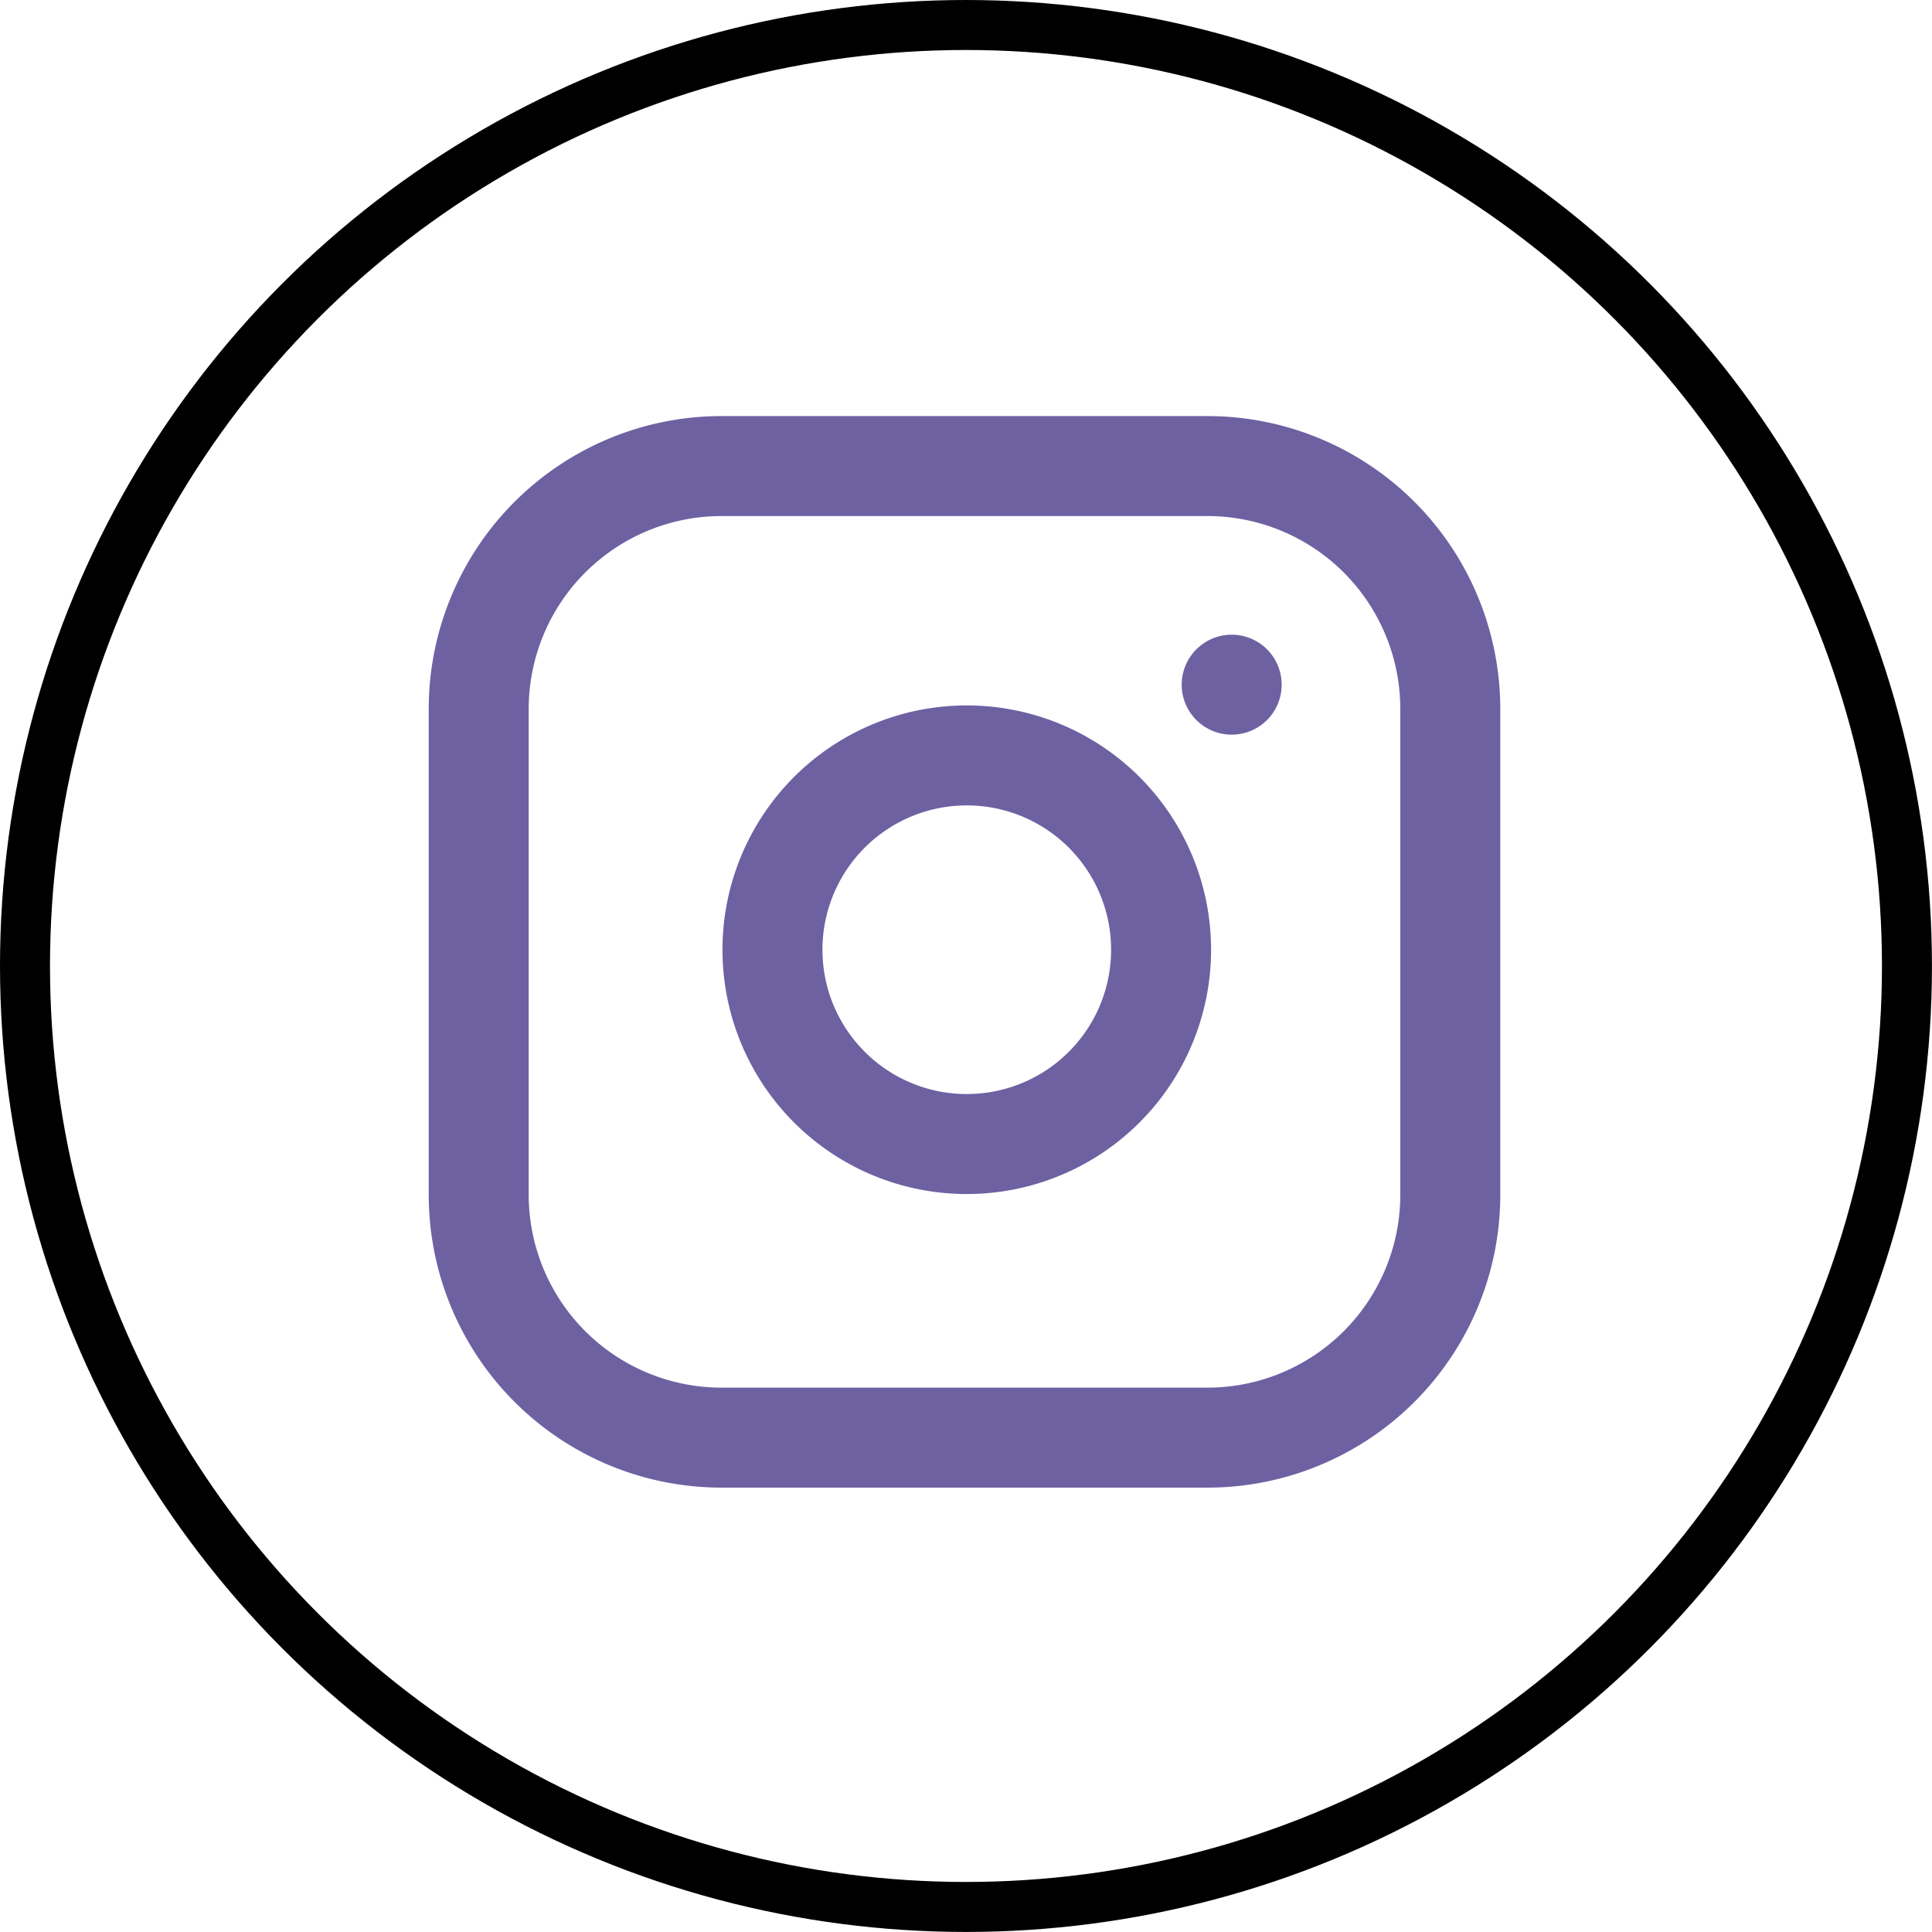 <svg xmlns="http://www.w3.org/2000/svg" width="38.647" height="38.647" viewBox="0 0 38.647 38.647">
    <g data-name="Grupo 9728">
        <g data-name="Icon feather-instagram">
            <path data-name="Trazado 7976" d="M7.859 3h9.717a4.859 4.859 0 0 1 4.859 4.859v9.717a4.859 4.859 0 0 1-4.859 4.859H7.859A4.859 4.859 0 0 1 3 17.576V7.859A4.859 4.859 0 0 1 7.859 3z" transform="translate(6.576 6.323)" style="stroke:#6e61a2;stroke-linecap:round;stroke-linejoin:round;stroke-width:2px;fill:none"/>
            <path data-name="Trazado 7977" d="M19.8 15.252a3.887 3.887 0 1 1-3.275-3.275 3.887 3.887 0 0 1 3.275 3.275z" transform="translate(3.384 3.176)" style="stroke:#6e61a2;stroke-linecap:round;stroke-linejoin:round;stroke-width:2px;fill:none"/>
            <path data-name="Trazado 7978" d="M26.25 9.75h0" transform="translate(-1.612 3.946)" style="stroke:#6e61a2;stroke-linecap:round;stroke-linejoin:round;stroke-width:2px;fill:none"/>
        </g>
        <g data-name="Elipse 433" style="stroke:#000;fill:none">
            <circle cx="19.323" cy="19.323" r="19.323" style="stroke:none"/>
            <circle cx="19.323" cy="19.323" r="18.823" style="fill:none"/>
        </g>
    </g>
</svg>

